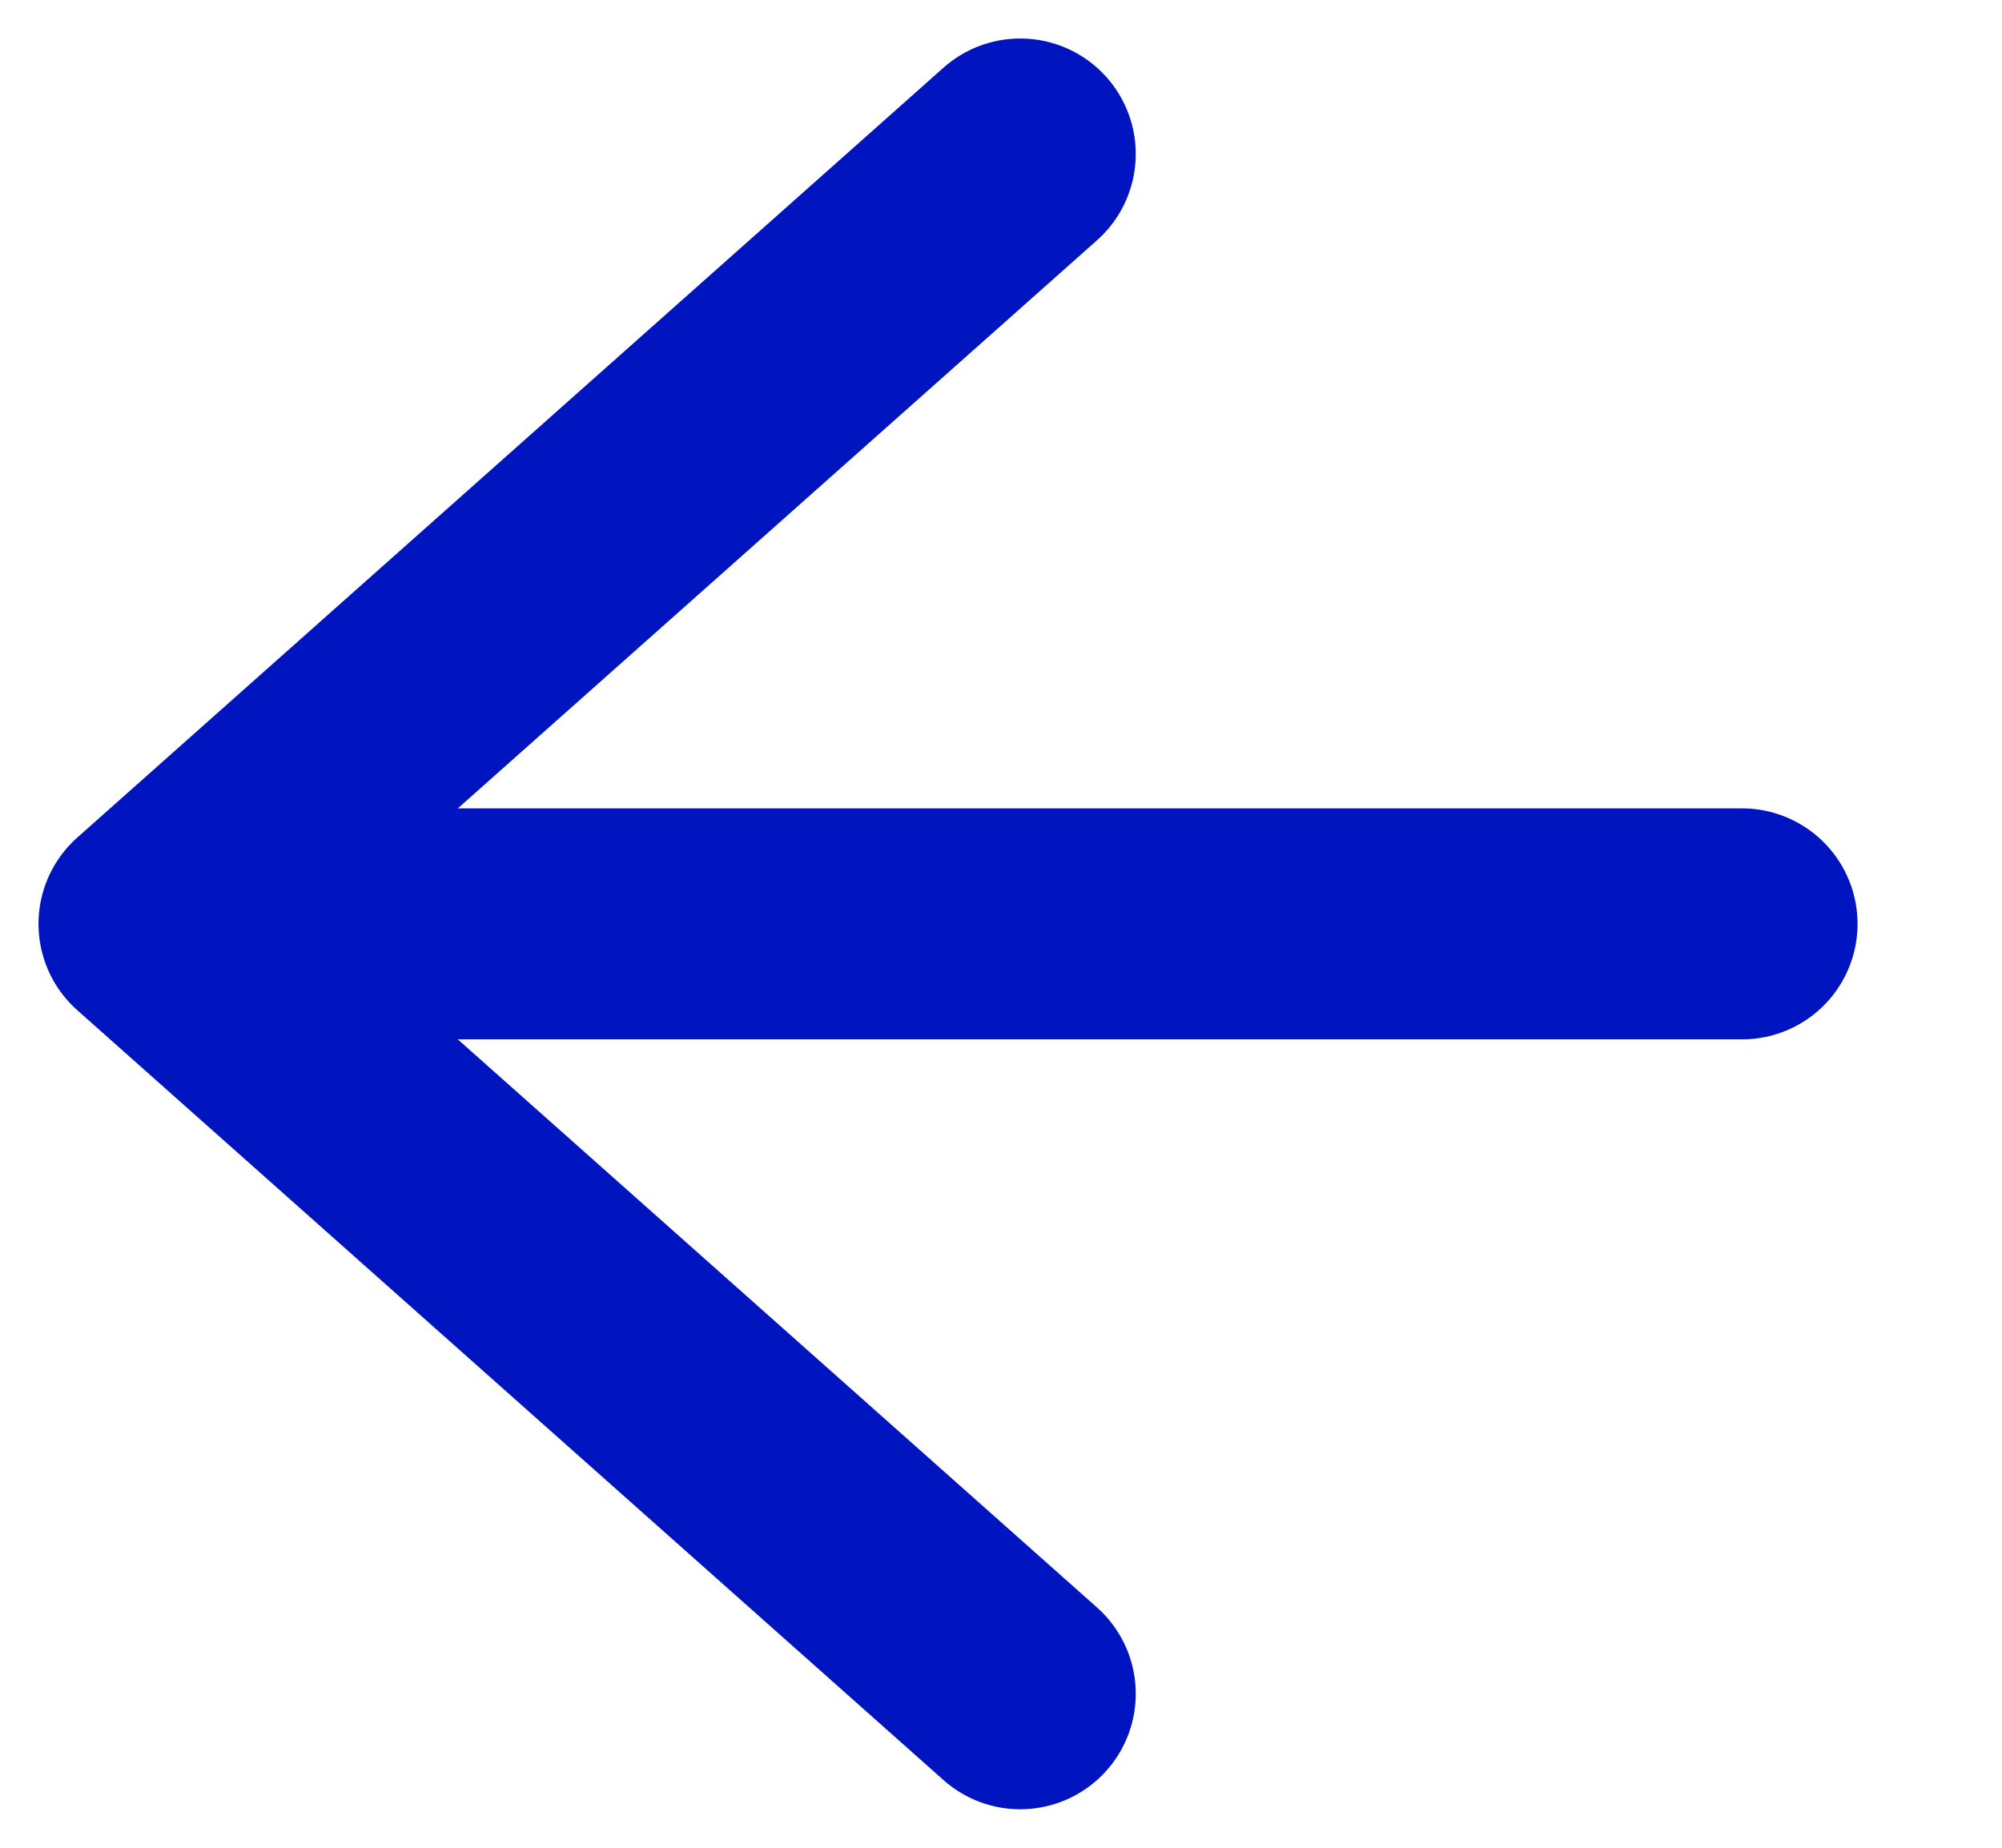 <svg width="13" height="12" viewBox="0 0 13 12" fill="none" xmlns="http://www.w3.org/2000/svg">
<path d="M6.625 1L1 6M1 6L6.625 11M1 6L11.312 6" stroke="#0014BF" stroke-width="1.5" stroke-linecap="round" stroke-linejoin="round"/>
</svg>
